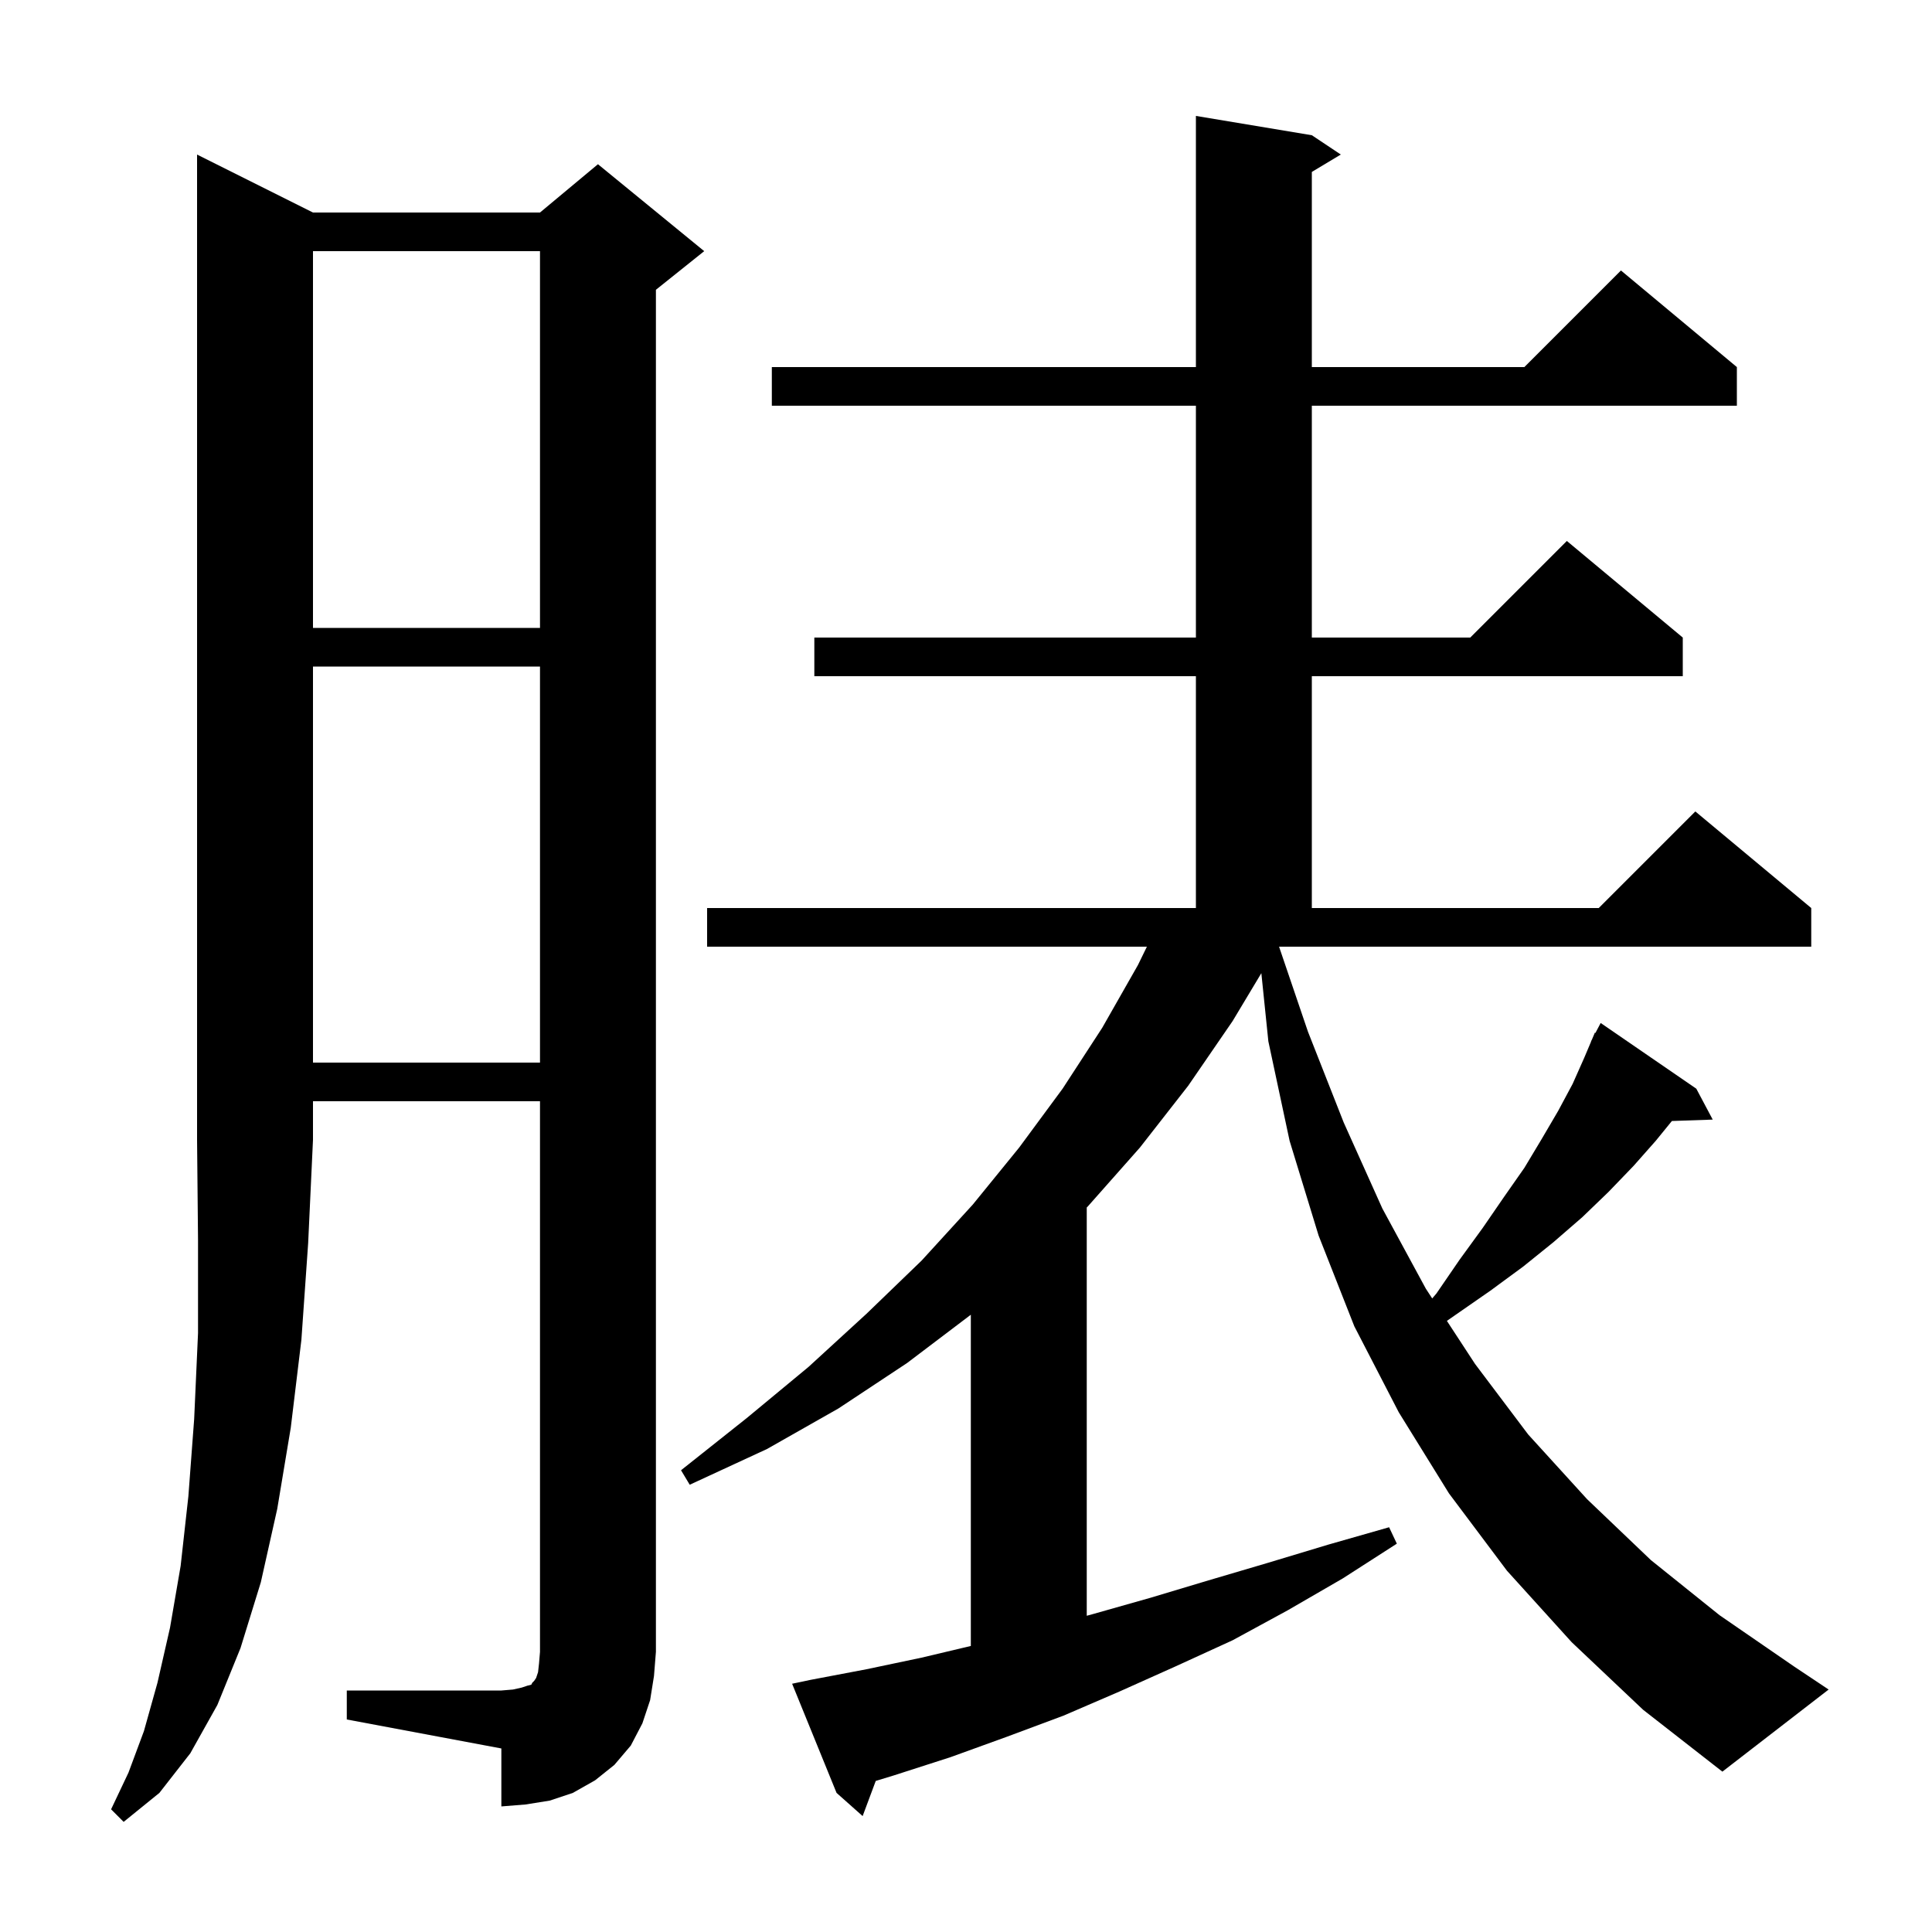 <svg xmlns="http://www.w3.org/2000/svg" xmlns:xlink="http://www.w3.org/1999/xlink" version="1.1" baseProfile="full" viewBox="0 0 200 200" width="200" height="200">
<g fill="black">
<path d="M 32.4 22.0 L 55.9 22.0 L 61.9 17.0 L 72.9 26.0 L 67.9 30.0 L 67.9 171.0 L 67.7 173.5 L 67.3 176.0 L 66.5 178.4 L 65.3 180.7 L 63.6 182.7 L 61.6 184.3 L 59.3 185.6 L 56.9 186.4 L 54.4 186.8 L 51.9 187.0 L 51.9 181.0 L 35.9 178.0 L 35.9 175.0 L 51.9 175.0 L 53.1 174.9 L 54.0 174.7 L 54.6 174.5 L 55.0 174.4 L 55.1 174.2 L 55.3 174.0 L 55.5 173.7 L 55.7 173.1 L 55.8 172.2 L 55.9 171.0 L 55.9 114.0 L 32.4 114.0 L 32.4 118.0 L 31.9 128.7 L 31.2 138.7 L 30.1 147.8 L 28.7 156.2 L 27.0 163.8 L 24.9 170.6 L 22.5 176.5 L 19.7 181.5 L 16.5 185.6 L 12.8 188.6 L 11.5 187.3 L 13.3 183.5 L 14.9 179.2 L 16.3 174.2 L 17.6 168.5 L 18.7 162.1 L 19.5 154.9 L 20.1 146.9 L 20.5 138.0 L 20.5 128.4 L 20.4 118.0 L 20.4 16.0 Z M 135.4 106.8 L 139.1 116.2 L 143.1 125.1 L 147.6 133.4 L 148.262 134.413 L 148.7 133.9 L 151.1 130.4 L 153.5 127.1 L 155.7 123.9 L 157.8 120.9 L 159.6 117.9 L 161.3 115.0 L 162.8 112.2 L 164.0 109.5 L 164.716 107.807 L 164.7 107.8 L 164.798 107.614 L 165.1 106.9 L 165.157 106.932 L 165.7 105.9 L 175.6 112.7 L 177.3 115.9 L 173.074 116.046 L 171.4 118.1 L 169.1 120.7 L 166.5 123.4 L 163.8 126.0 L 160.8 128.6 L 157.7 131.1 L 154.3 133.6 L 149.782 136.737 L 152.7 141.2 L 158.2 148.5 L 164.3 155.2 L 170.9 161.5 L 178.0 167.2 L 185.7 172.5 L 189.3 174.9 L 178.3 183.4 L 170.1 177.0 L 162.7 170.0 L 156.0 162.6 L 150.0 154.6 L 144.8 146.2 L 140.2 137.3 L 136.5 127.9 L 133.5 118.1 L 131.3 107.8 L 130.574 100.743 L 127.6 105.7 L 123.0 112.4 L 118.0 118.8 L 112.6 124.9 L 112.5 125.0 L 112.5 167.263 L 113.1 167.1 L 119.1 165.4 L 125.1 163.6 L 131.2 161.8 L 137.5 159.9 L 143.8 158.1 L 144.6 159.8 L 139.0 163.4 L 133.3 166.7 L 127.6 169.8 L 121.7 172.5 L 115.9 175.1 L 110.1 177.6 L 104.2 179.8 L 98.4 181.9 L 92.5 183.8 L 90.657 184.362 L 89.3 188.0 L 86.6 185.6 L 82.0 174.3 L 83.9 173.9 L 89.7 172.8 L 95.4 171.6 L 100.5 170.39 L 100.5 136.1 L 93.9 141.1 L 86.8 145.8 L 79.4 150.0 L 71.4 153.7 L 70.5 152.2 L 77.3 146.8 L 83.7 141.5 L 89.7 136.0 L 95.4 130.5 L 100.7 124.7 L 105.5 118.8 L 110.0 112.7 L 114.1 106.4 L 117.8 99.9 L 118.726 98.0 L 73.2 98.0 L 73.2 94.0 L 123.8 94.0 L 123.8 70.0 L 84.3 70.0 L 84.3 66.0 L 123.8 66.0 L 123.8 42.0 L 79.9 42.0 L 79.9 38.0 L 123.8 38.0 L 123.8 12.0 L 135.8 14.0 L 138.8 16.0 L 135.8 17.8 L 135.8 38.0 L 157.8 38.0 L 167.8 28.0 L 179.8 38.0 L 179.8 42.0 L 135.8 42.0 L 135.8 66.0 L 152.2 66.0 L 162.2 56.0 L 174.2 66.0 L 174.2 70.0 L 135.8 70.0 L 135.8 94.0 L 165.5 94.0 L 175.5 84.0 L 187.5 94.0 L 187.5 98.0 L 132.408 98.0 Z M 32.4 69.0 L 32.4 110.0 L 55.9 110.0 L 55.9 69.0 Z M 32.4 26.0 L 32.4 65.0 L 55.9 65.0 L 55.9 26.0 Z " />
</g>
</svg>
